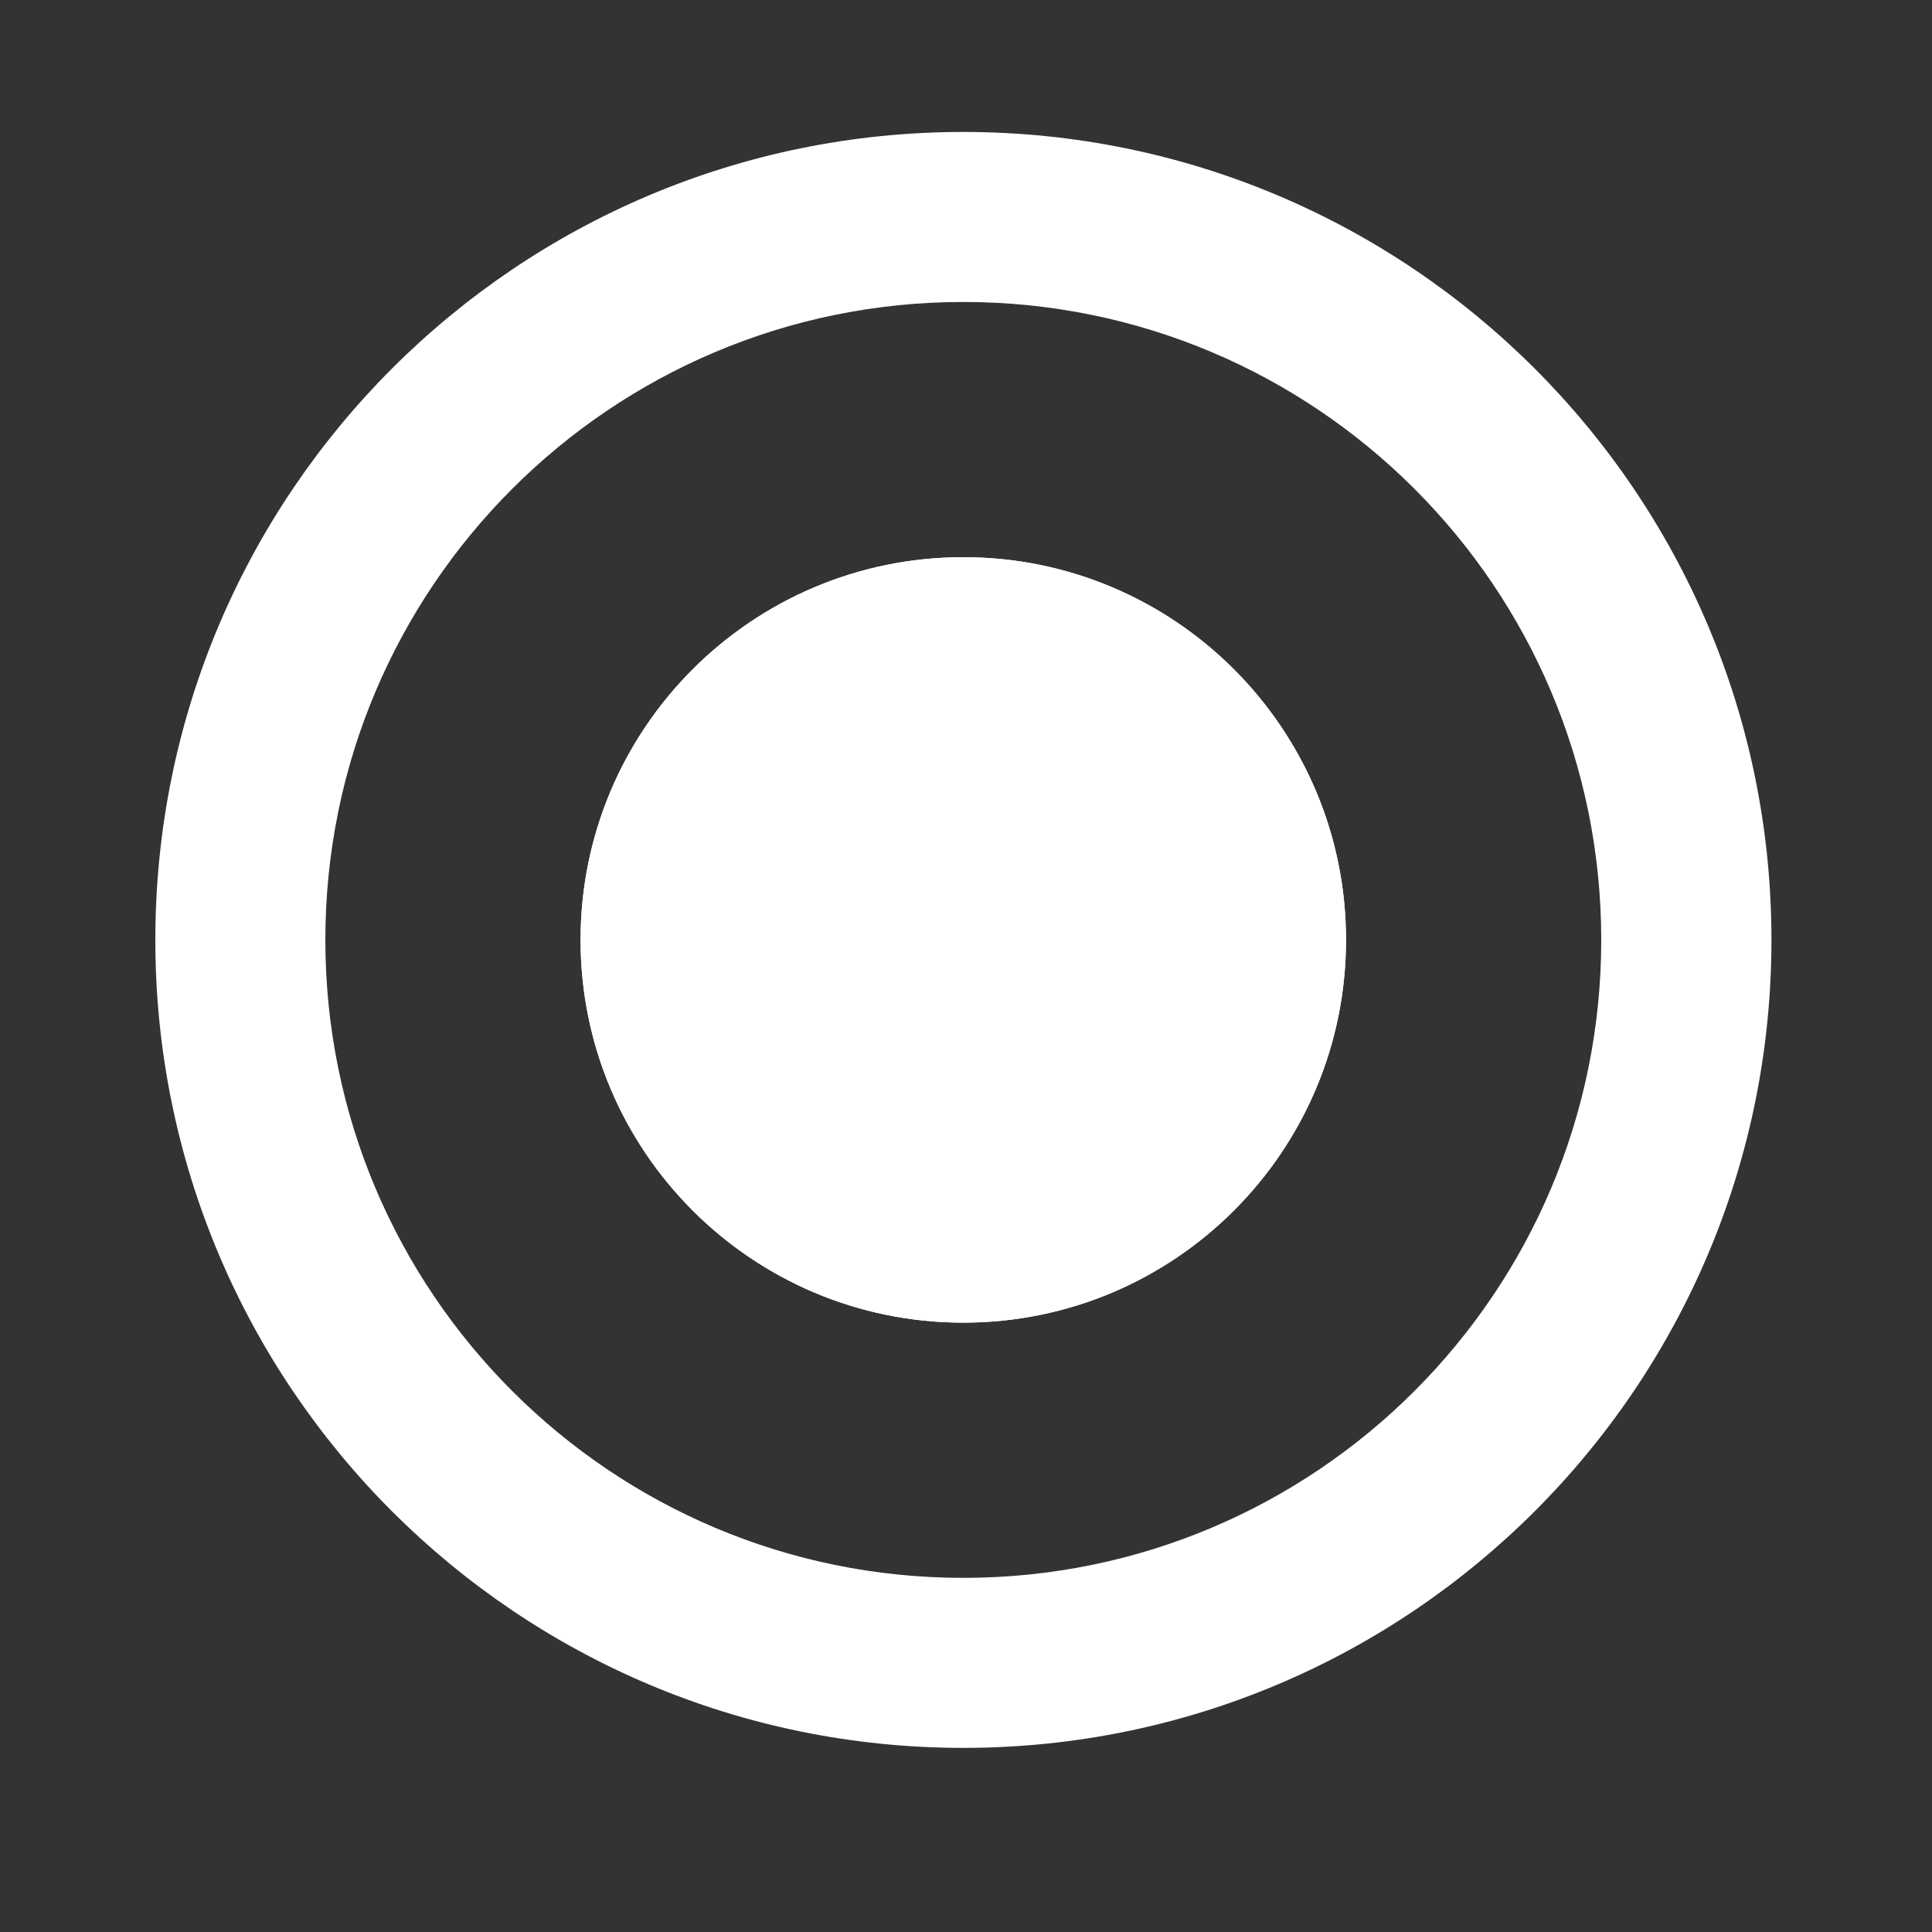 <svg width="10" height="10" viewBox="0 0 10 10" fill="none" xmlns="http://www.w3.org/2000/svg">
<rect x="0" y="0" width="10" height="10" fill="#333333" stroke="none"/>
<path d="M6.967 4.865C6.967 5.959 6.08 6.846 4.986 6.846C3.892 6.846 3.005 5.959 3.005 4.865C3.005 3.771 3.892 2.884 4.986 2.884C6.08 2.884 6.967 3.771 6.967 4.865Z" fill="white"/>
<path fill-rule="evenodd" clip-rule="evenodd" d="M4.986 9.047C7.296 9.047 9.169 7.175 9.169 4.865C9.169 2.555 7.296 0.683 4.986 0.683C2.676 0.683 0.804 2.555 0.804 4.865C0.804 7.175 2.676 9.047 4.986 9.047ZM4.986 8.167C6.81 8.167 8.288 6.689 8.288 4.865C8.288 3.041 6.81 1.563 4.986 1.563C3.163 1.563 1.684 3.041 1.684 4.865C1.684 6.689 3.163 8.167 4.986 8.167ZM6.967 4.865C6.967 5.959 6.08 6.846 4.986 6.846C3.892 6.846 3.005 5.959 3.005 4.865C3.005 3.771 3.892 2.884 4.986 2.884C6.08 2.884 6.967 3.771 6.967 4.865Z" fill="white"/>
</svg>
